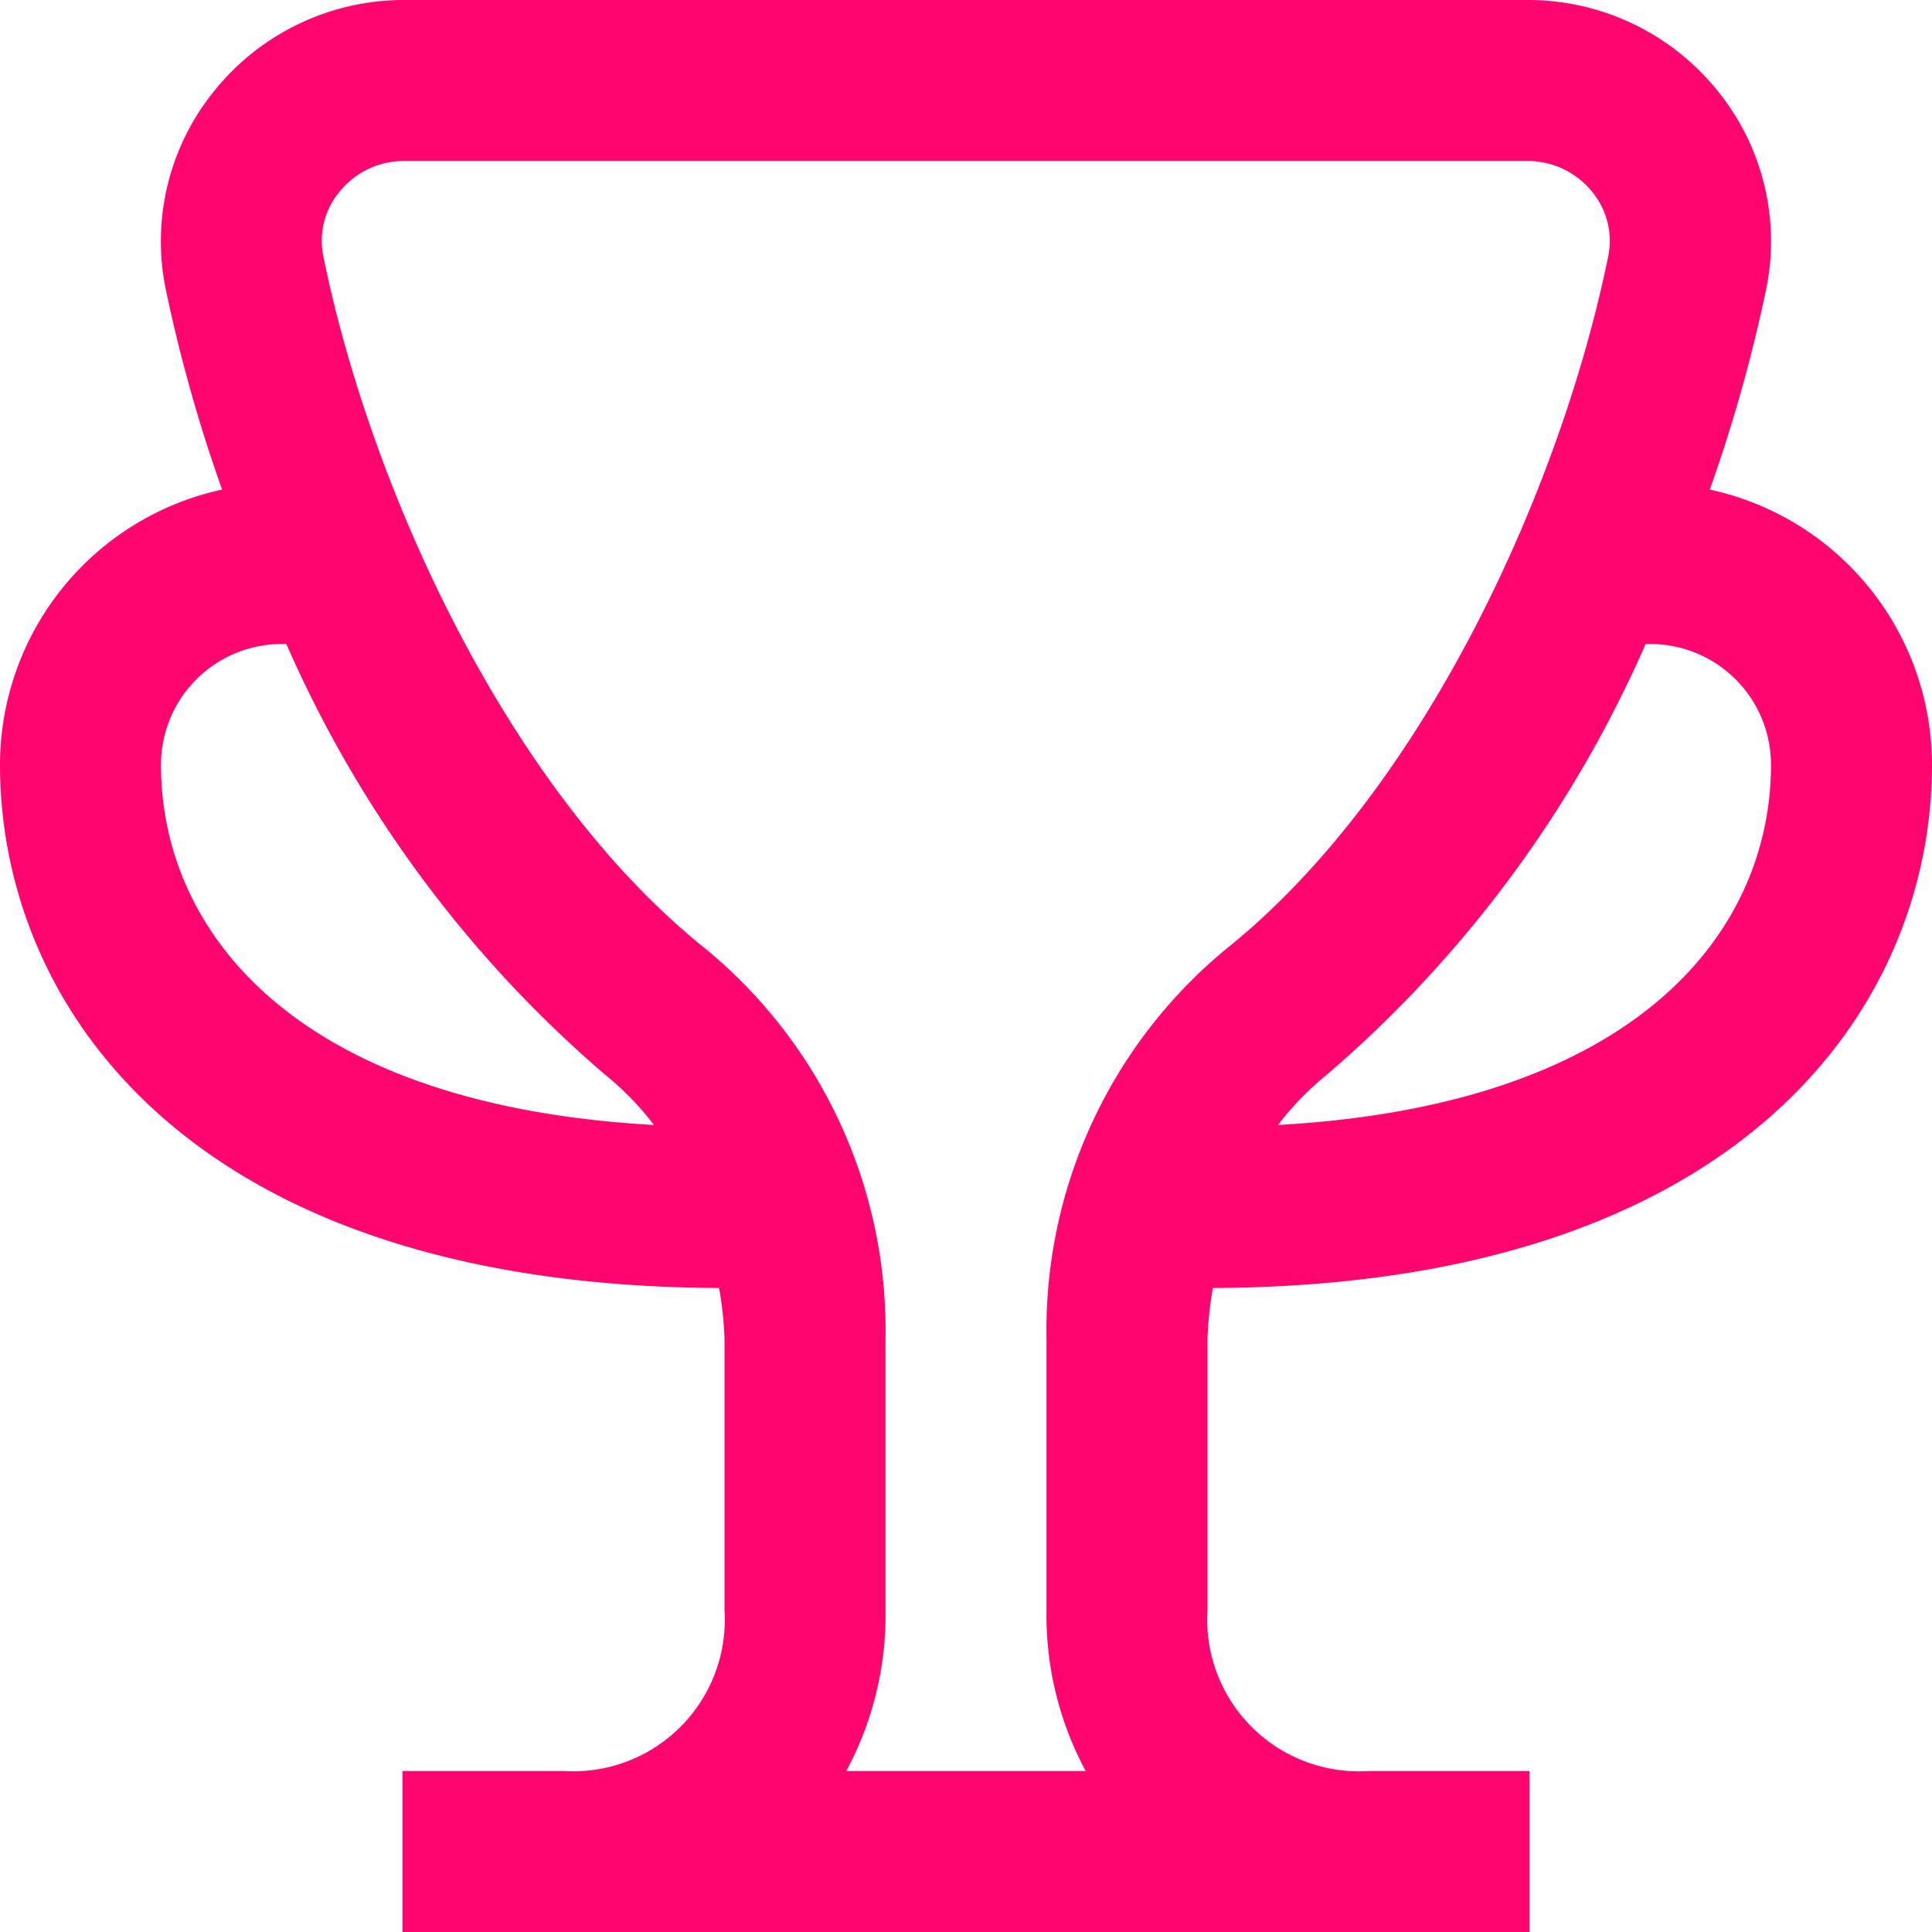 <svg xmlns="http://www.w3.org/2000/svg" viewBox="0 0 24 24" fill="#ff0570"><path d="M15.067 16C21.656 15.973 24 12.488 24 9.5a3.5 3.5 0 0 0-2.76-3.418 19.219 19.219 0 0 0 .7-2.489 2.961 2.961 0 0 0-.613-2.476A3.022 3.022 0 0 0 18.977 0H5.023a3.022 3.022 0 0 0-2.351 1.117 2.961 2.961 0 0 0-.613 2.476 19.061 19.061 0 0 0 .7 2.489A3.5 3.5 0 0 0 0 9.5c0 2.988 2.344 6.473 8.933 6.5a4.507 4.507 0 0 1 .067.637V20a1.883 1.883 0 0 1-2 2H5v2h14v-2h-1.992A1.885 1.885 0 0 1 15 20v-3.363a4.507 4.507 0 0 1 .067-.637ZM20.5 8A1.5 1.5 0 0 1 22 9.5c0 2.048-1.631 4.225-6.124 4.475a3.642 3.642 0 0 1 .608-.626A14.949 14.949 0 0 0 20.443 8ZM2 9.5A1.5 1.5 0 0 1 3.5 8h.057a14.935 14.935 0 0 0 3.958 5.349 3.648 3.648 0 0 1 .609.626C3.631 13.725 2 11.548 2 9.5Zm11 7.137V20a4.08 4.08 0 0 0 .487 2h-2.974A4.08 4.08 0 0 0 11 20v-3.363a6.137 6.137 0 0 0-2.236-4.851C6.3 9.816 4.6 6.05 4.018 3.19a.956.956 0 0 1 .2-.809A1.029 1.029 0 0 1 5.023 2h13.954a1.029 1.029 0 0 1 .8.381.96.96 0 0 1 .2.809c-.586 2.86-2.282 6.626-4.747 8.6A6.139 6.139 0 0 0 13 16.637Z"/></svg>